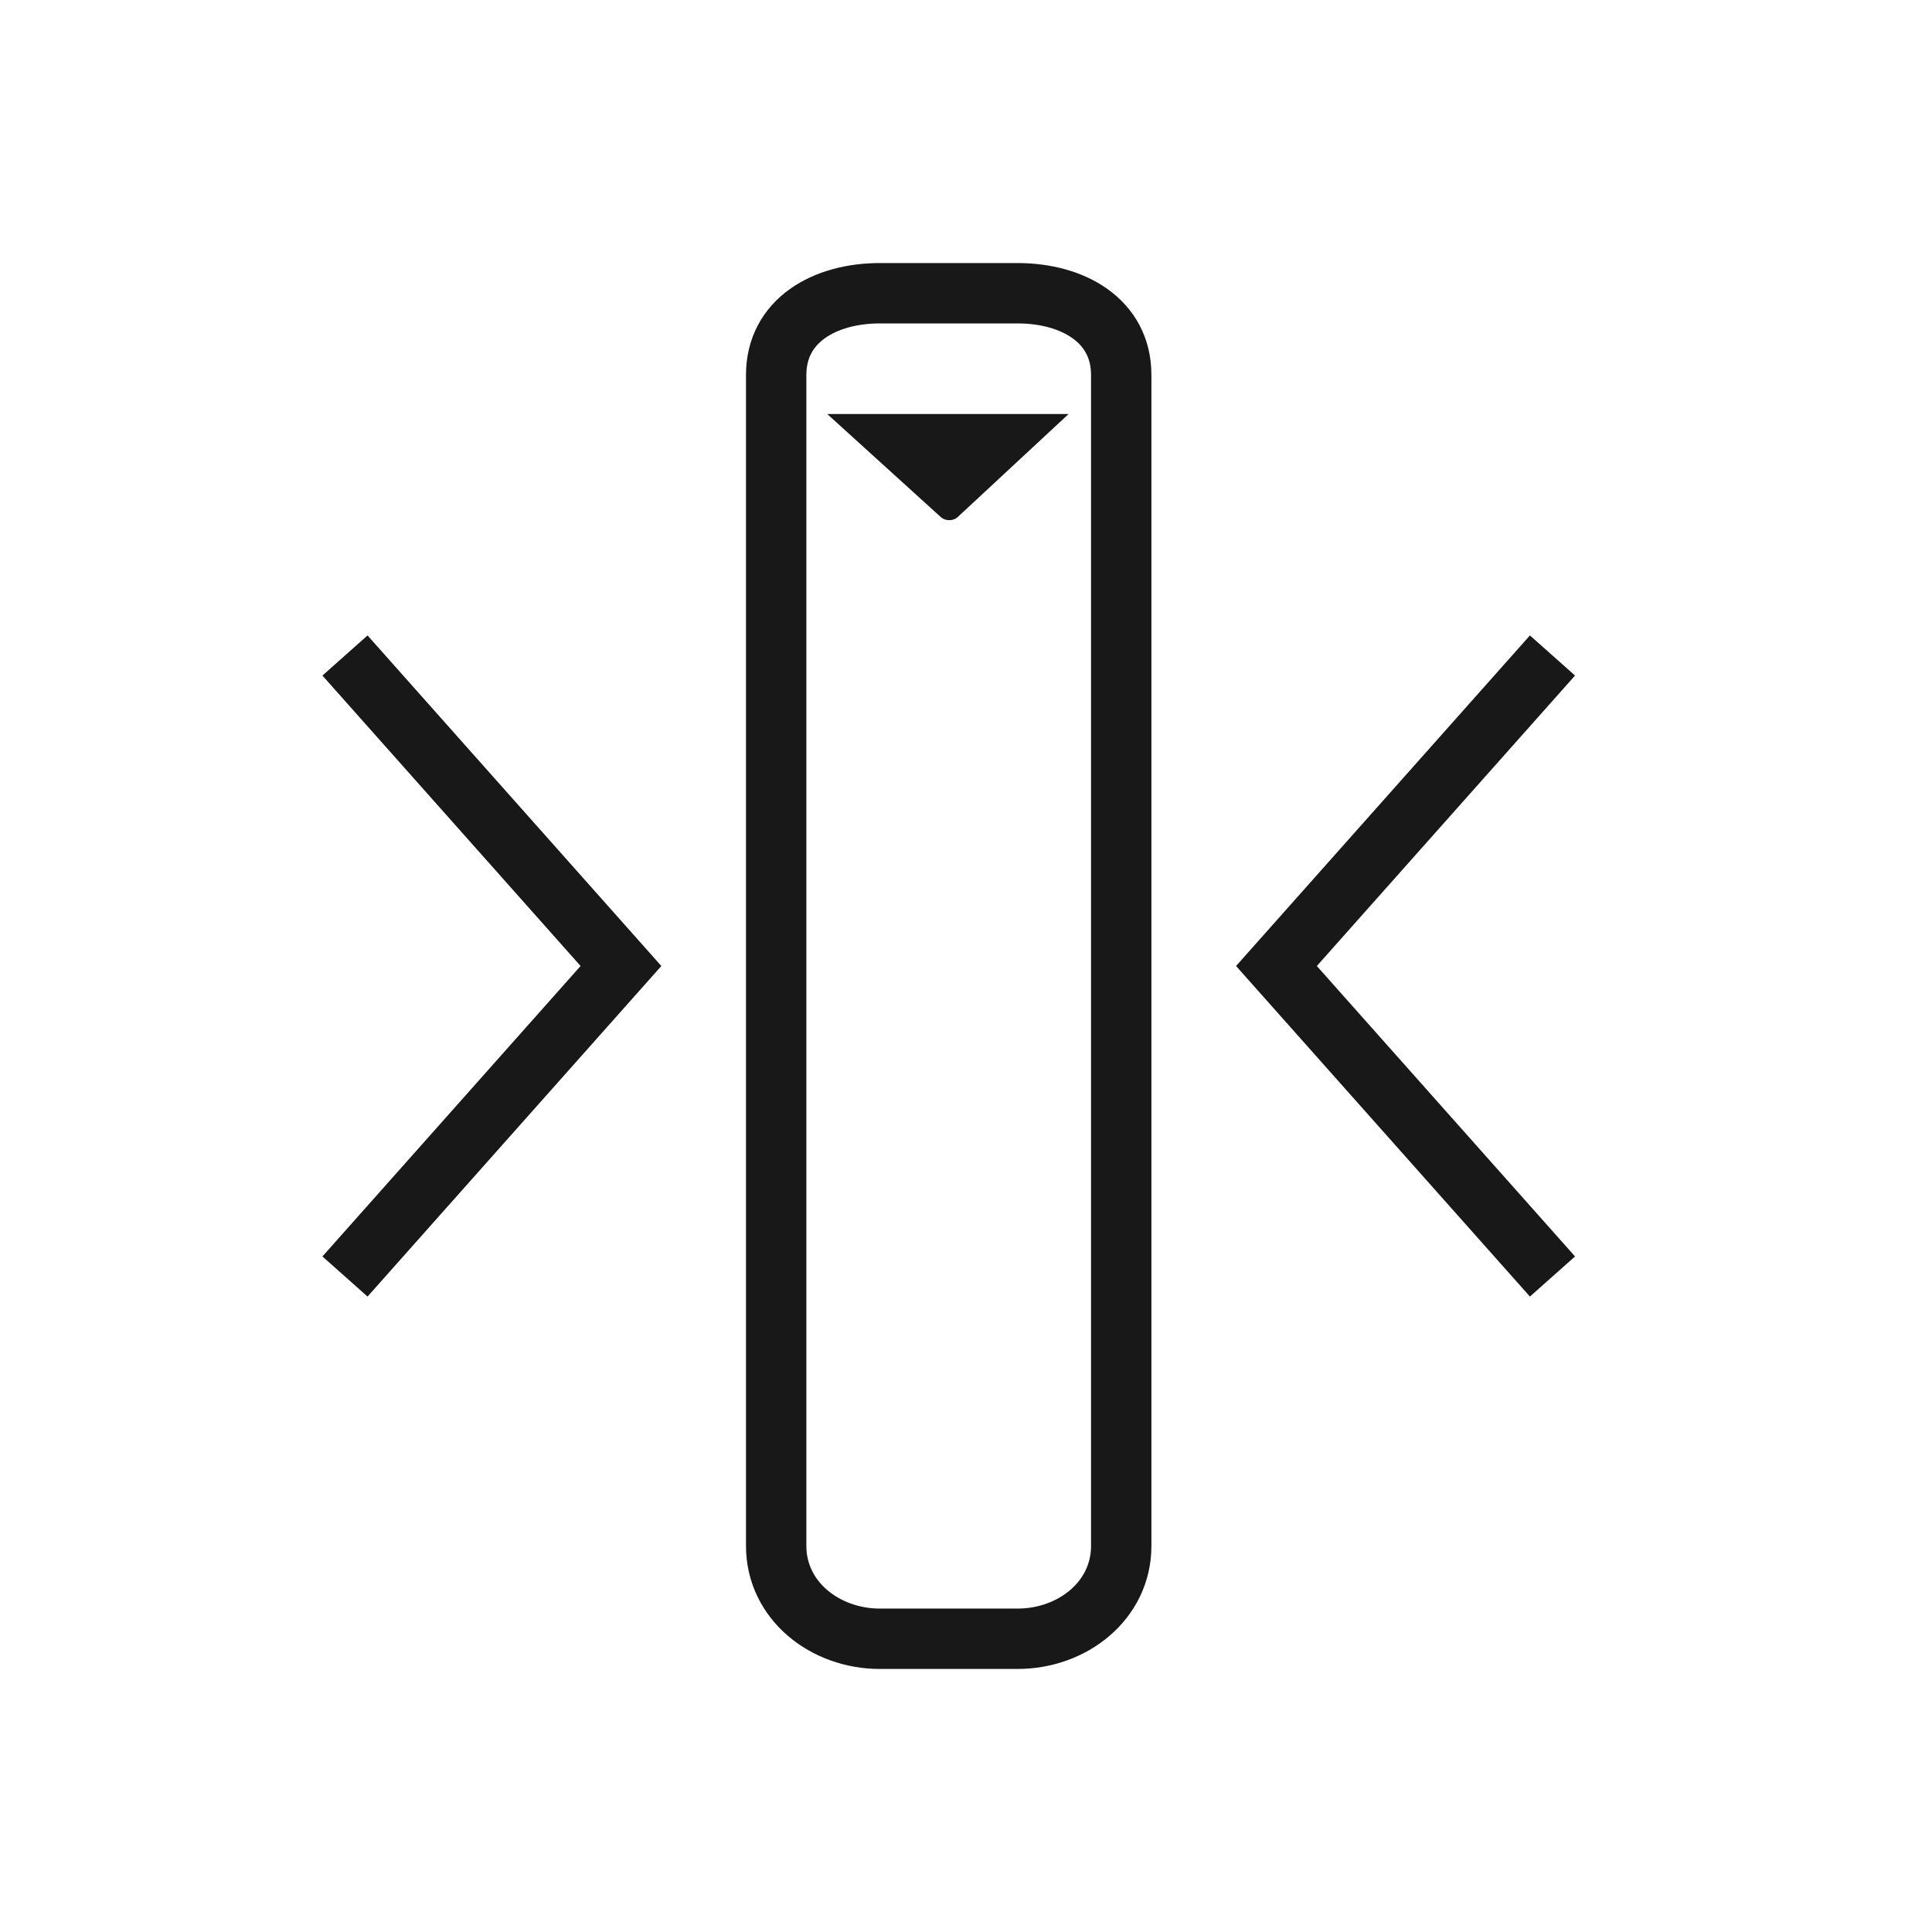 <svg width="32" height="32" viewBox="0 0 32 32" fill="none" xmlns="http://www.w3.org/2000/svg">
<path fill-rule="evenodd" clip-rule="evenodd" d="M15.59 8.571C15.665 8.631 15.78 8.631 15.855 8.571L17.7 6.857H13.701L15.59 8.571Z" fill="#181818"/>
<path d="M25.714 10.857L21.142 16L25.714 21.143M5.714 10.857L10.285 16L5.714 21.143M16.856 27.143H14.571C13.665 27.143 12.856 26.51 12.856 25.606V6.21C12.856 5.305 13.665 4.857 14.571 4.857H16.856C17.762 4.857 18.571 5.305 18.571 6.21V25.606C18.571 26.51 17.762 27.143 16.856 27.143Z" stroke="#181818"/>
</svg>

